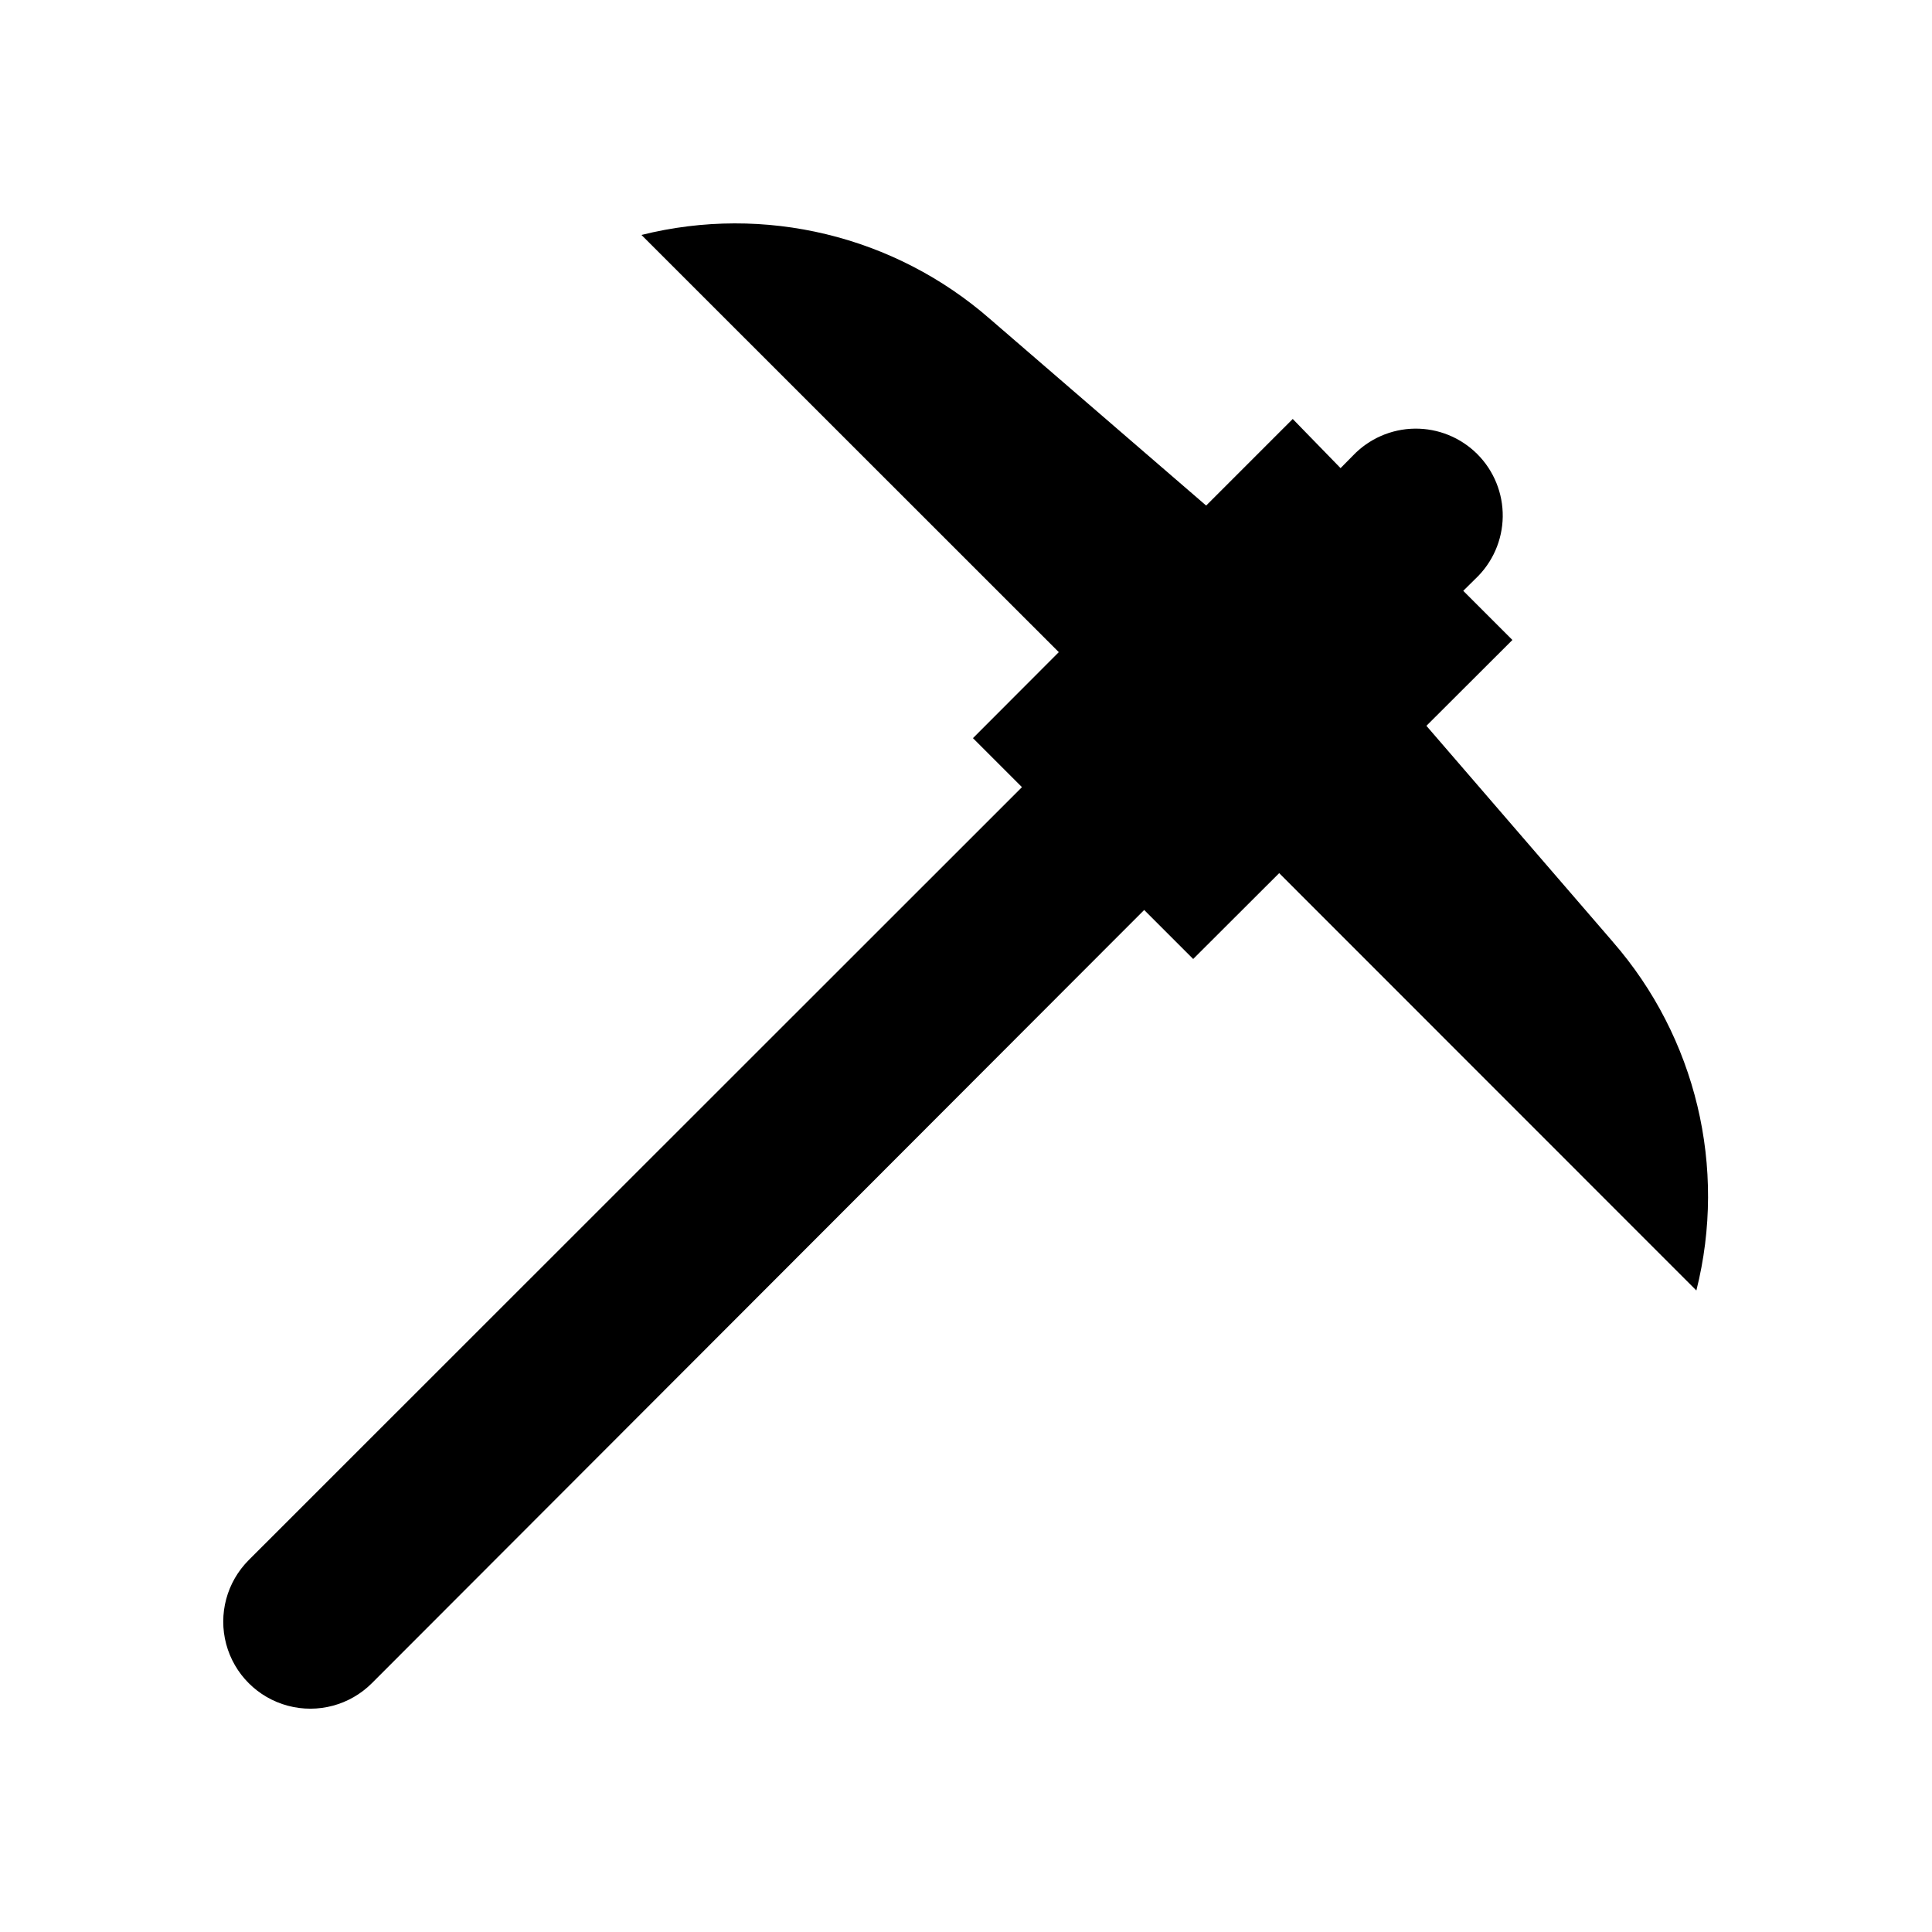 <?xml version="1.0" encoding="UTF-8"?>
<!-- Uploaded to: SVG Repo, www.svgrepo.com, Generator: SVG Repo Mixer Tools -->
<svg fill="#000000" width="800px" height="800px" version="1.1" viewBox="144 144 512 512" xmlns="http://www.w3.org/2000/svg">
 <path d="m571.41 393.58-49.395-57.23 22.789-22.75-13.027-13.027 3.266-3.227c4.516-4.273 7.113-10.191 7.199-16.406 0.082-6.219-2.348-12.203-6.742-16.602-4.398-4.394-10.383-6.828-16.602-6.742-6.215 0.086-12.133 2.684-16.406 7.199l-3.227 3.266-12.676-13.027-22.945 22.945-57.23-49.395c-25.289-22.129-59.816-30.469-92.418-22.316l110.6 110.56-22.75 22.789 12.988 12.988-204.91 204.83c-5.828 5.832-8.105 14.324-5.973 22.289 2.133 7.961 8.352 14.18 16.316 16.312 7.961 2.133 16.457-0.141 22.285-5.969l204.67-204.91 12.988 12.988 22.789-22.75 110.56 110.6c8.191-32.574-0.086-67.098-22.16-92.418z"/>
</svg>